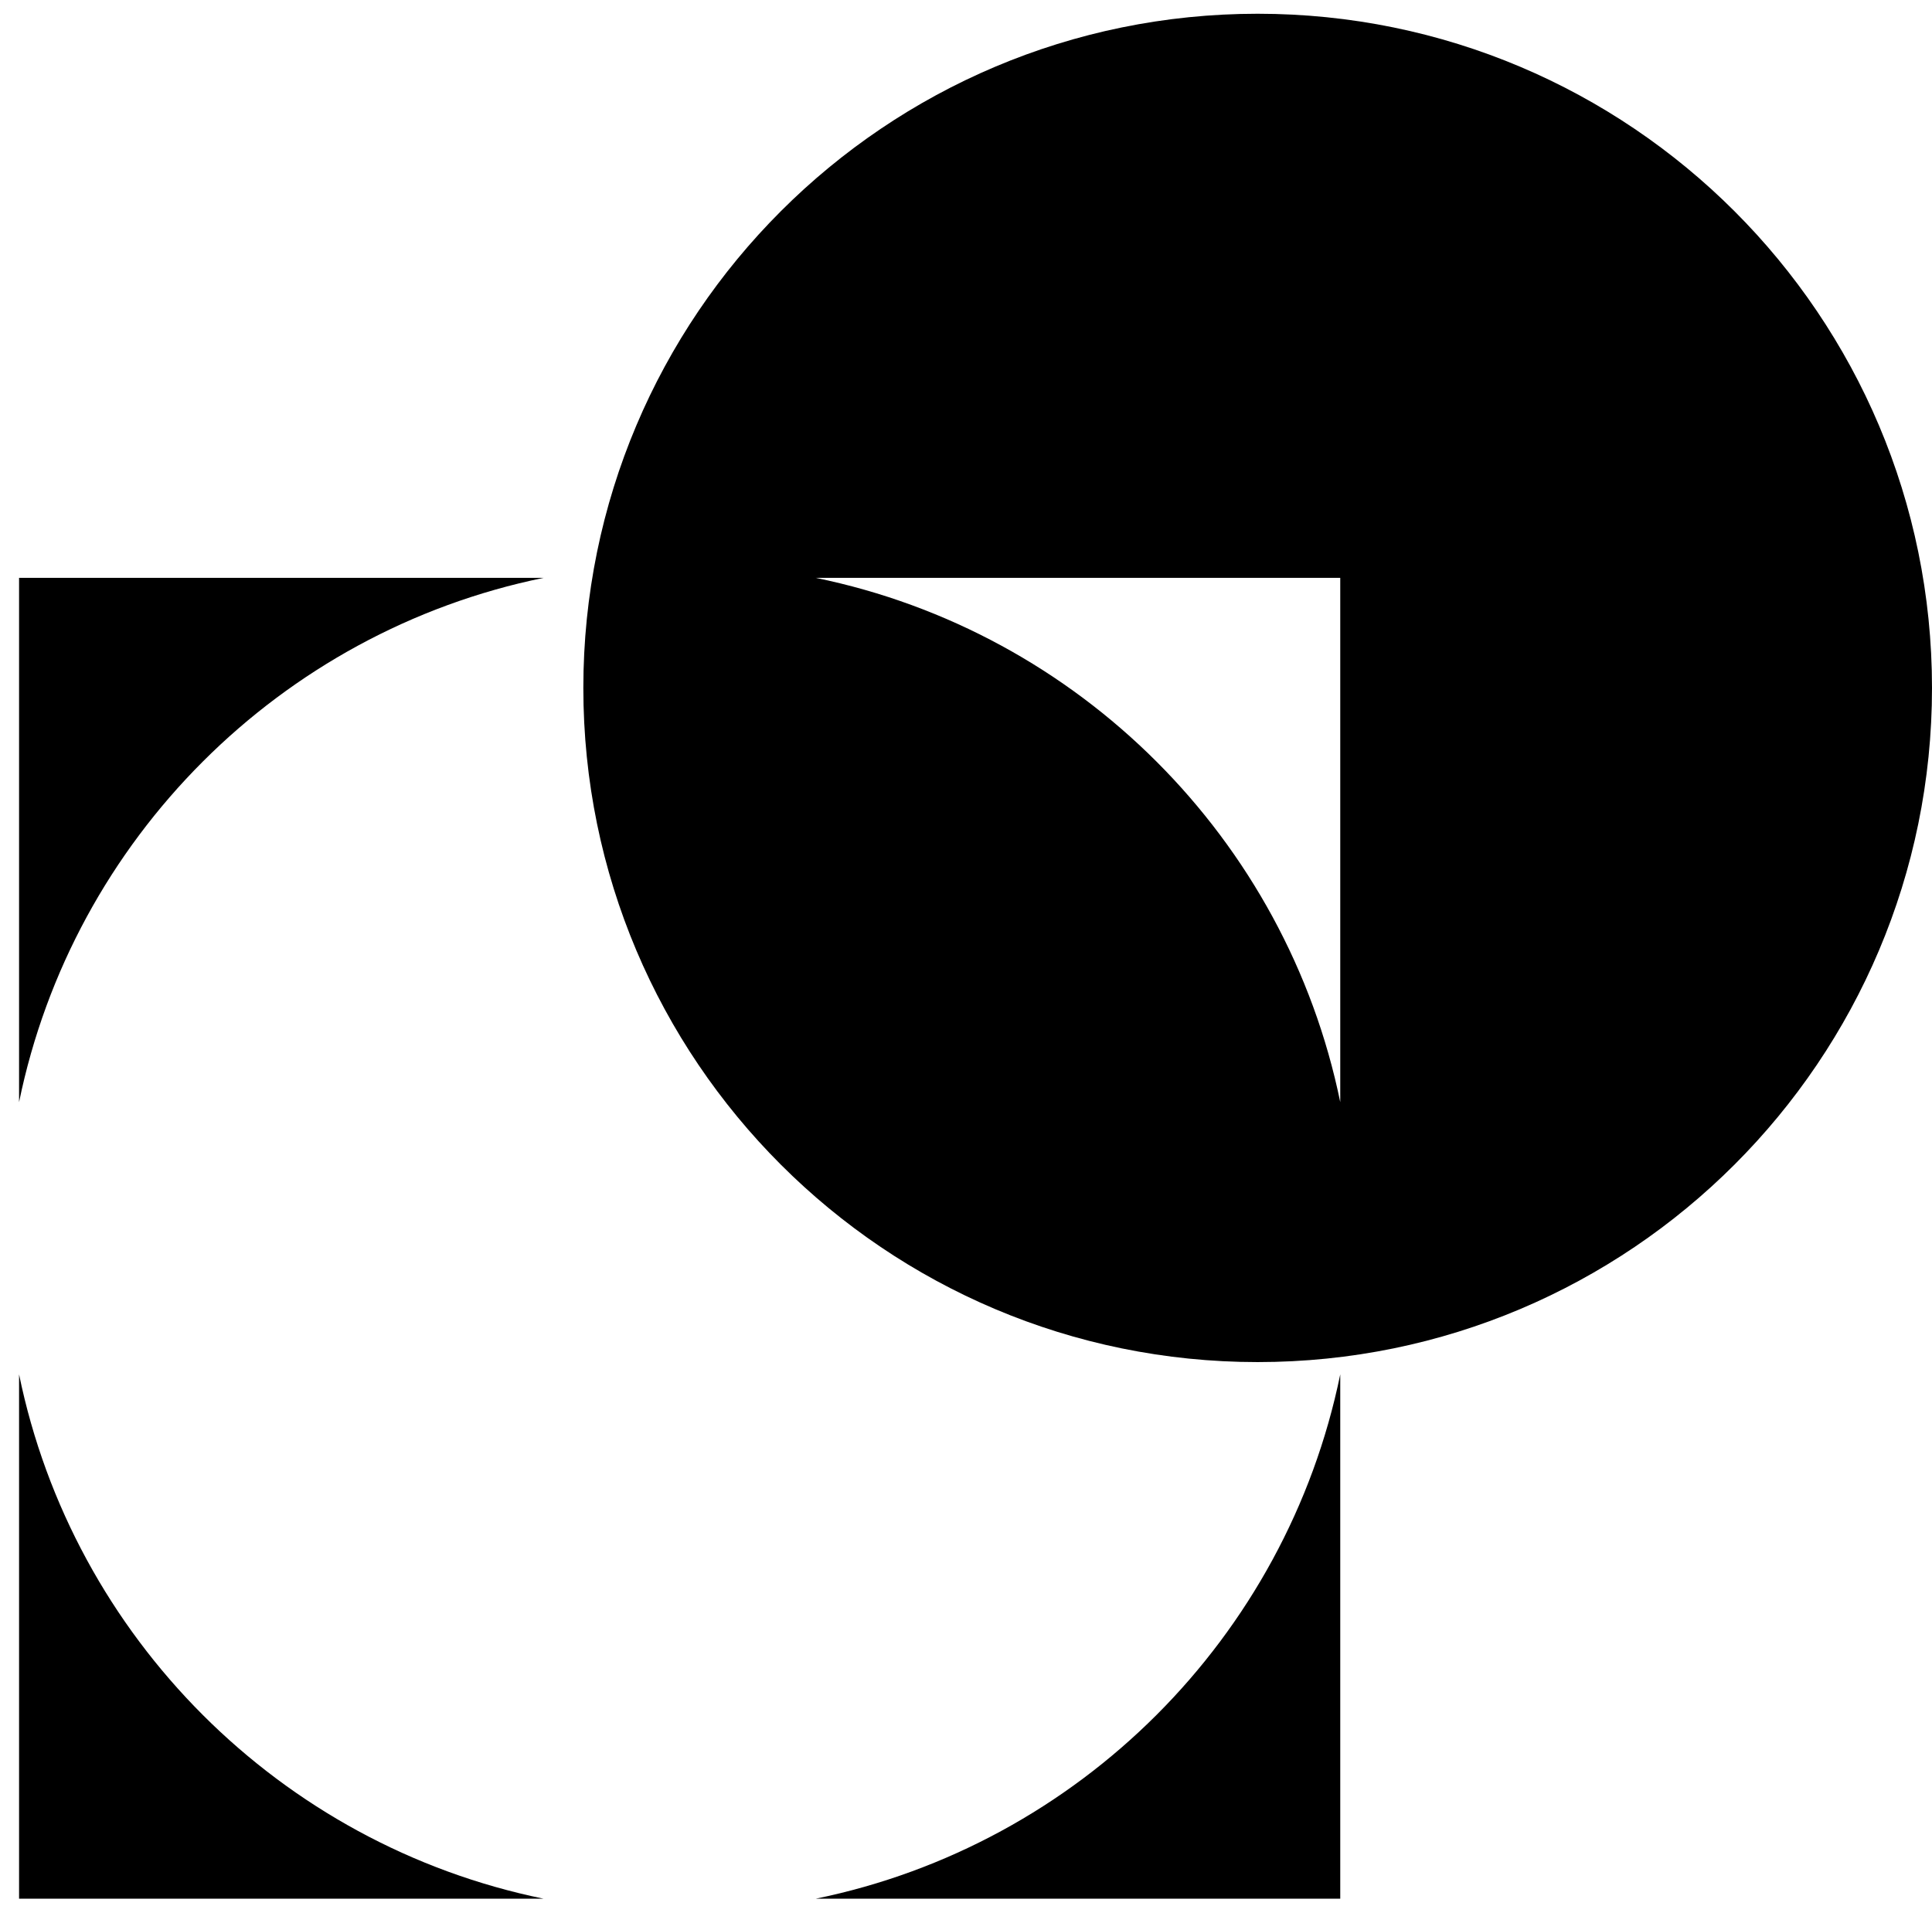 <?xml version="1.0" encoding="utf-8"?>
<svg xmlns="http://www.w3.org/2000/svg" fill="none" height="100%" overflow="visible" preserveAspectRatio="none" style="display: block;" viewBox="0 0 76 75" width="100%">
<g id="Left Logo">
<g id="Group 124">
<path d="M0.75 54.078C2.873 64.432 11.027 72.587 21.381 74.709H0.75V54.078ZM52.722 74.709H32.091C42.445 72.587 50.599 64.432 52.722 54.078V74.709ZM49.473 0.541C64.123 0.541 76 12.418 76 27.069C76 41.719 64.123 53.595 49.473 53.595C34.823 53.595 22.947 41.719 22.947 27.069C22.947 12.418 34.822 0.542 49.473 0.541ZM21.381 22.738C11.027 24.86 2.873 33.014 0.75 43.367V22.738H21.381ZM32.091 22.738C42.444 24.86 50.599 33.014 52.722 43.367V22.738H32.091Z" fill="black" id="Exclude"/>
</g>
</g>
</svg>